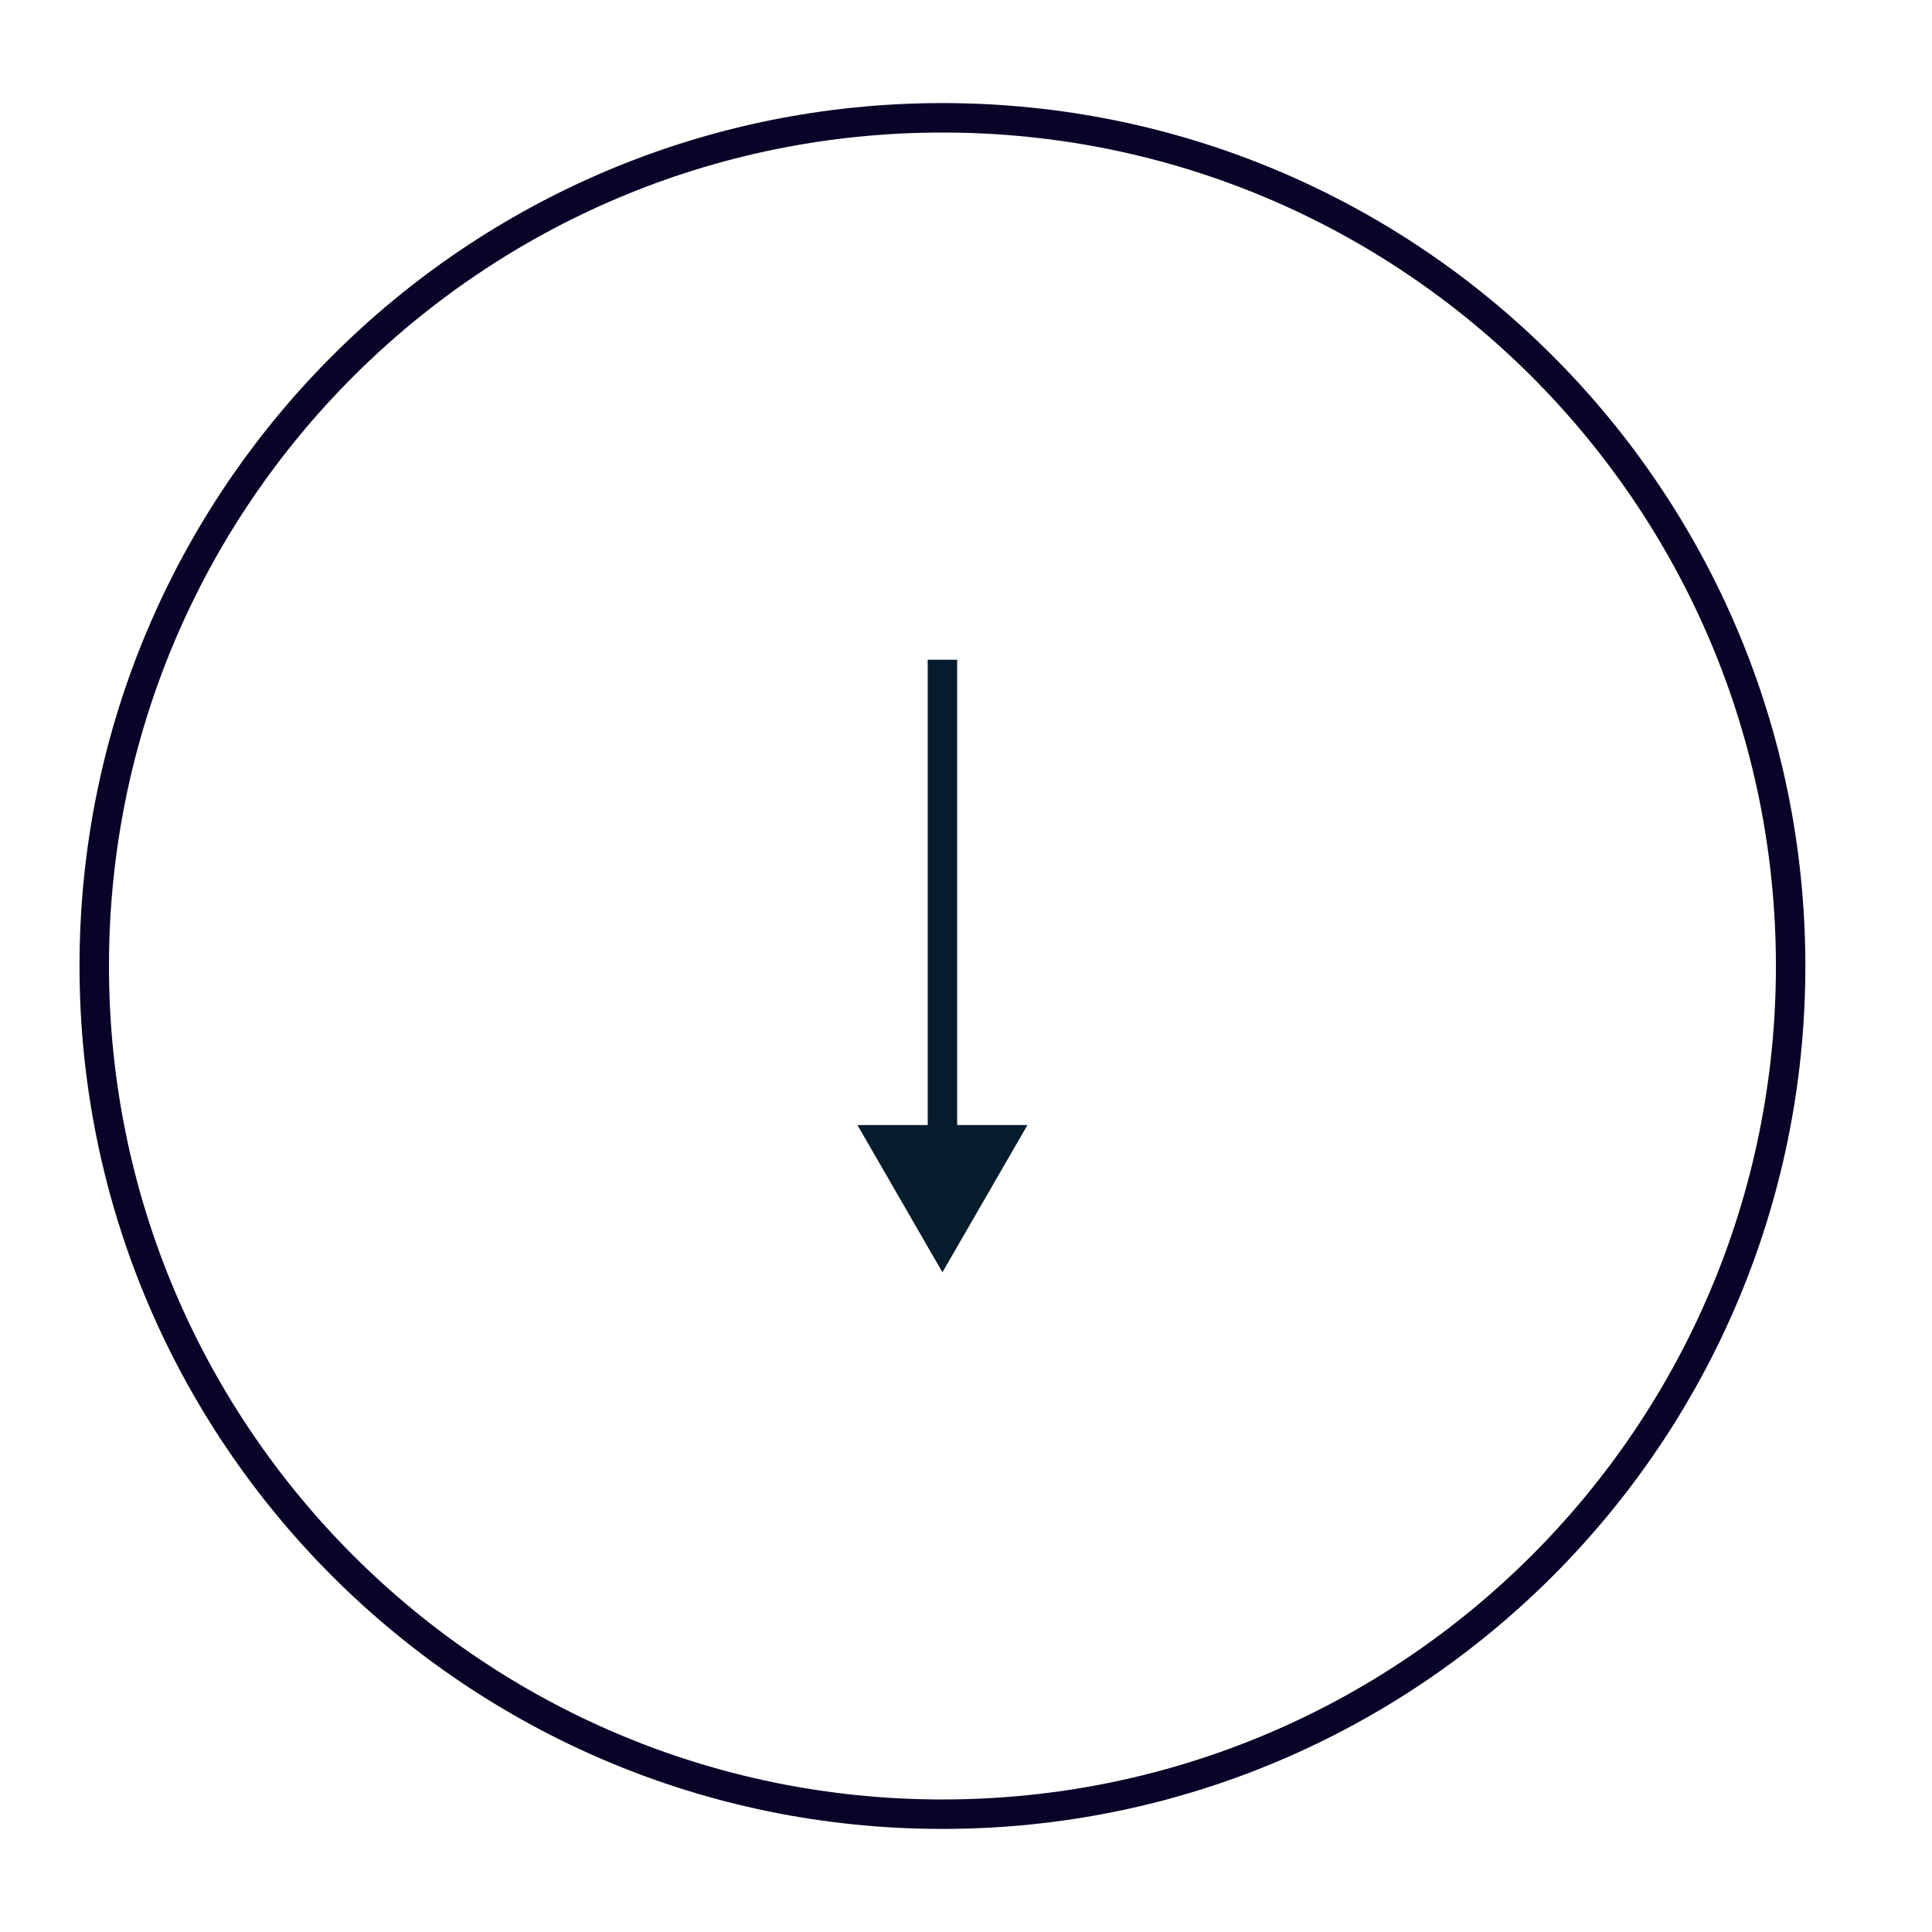<svg width="82" height="82" viewBox="0 0 82 82" fill="none" xmlns="http://www.w3.org/2000/svg">
<path fill-rule="evenodd" clip-rule="evenodd" d="M4 41C4 60.882 20.118 77 40 77C59.882 77 76 60.882 76 41C76 21.118 59.882 5 40 5C20.118 5 4 21.118 4 41Z" stroke="#080427" stroke-width="1.25"/>
<path d="M40 54L43.608 47.75L36.392 47.75L40 54ZM40 28L39.375 28L39.375 48.375L40 48.375L40.625 48.375L40.625 28L40 28Z" fill="#051C2C"/>
</svg>
